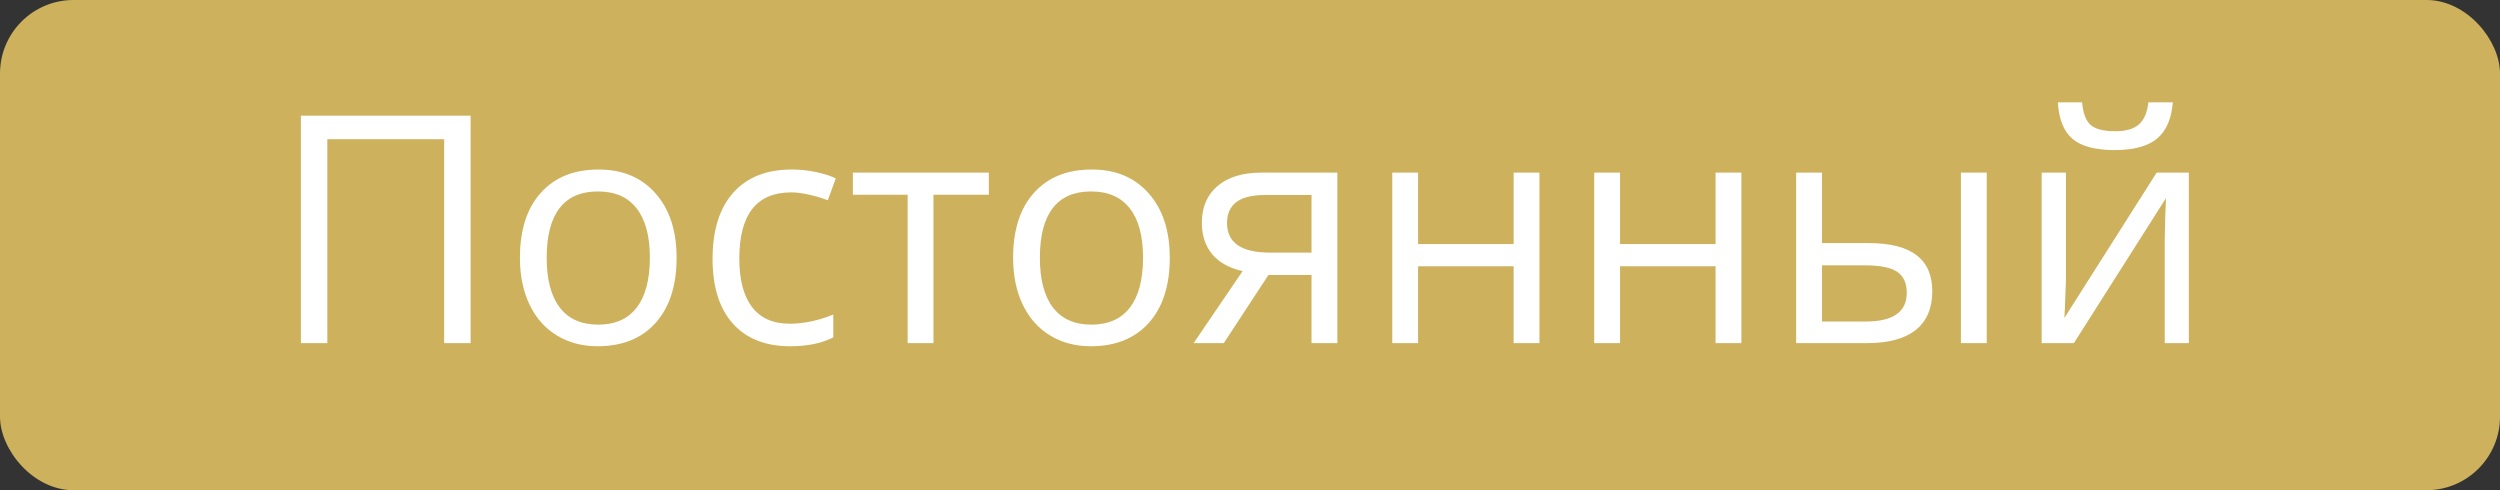 <?xml version="1.0" encoding="UTF-8"?> <svg xmlns="http://www.w3.org/2000/svg" width="102" height="20" viewBox="0 0 102 20" fill="none"><rect x="0" y="0" width="102" height="20" fill="#333333" stroke="none"/> <rect width="102" height="20" rx="3" fill="#CDB15C"></rect> <path d="M19.201 14H18.122V5.678H13.355V14H12.276V4.72H19.201V14ZM27.605 10.515C27.605 11.649 27.32 12.536 26.748 13.175C26.177 13.81 25.388 14.127 24.381 14.127C23.759 14.127 23.206 13.981 22.724 13.689C22.242 13.397 21.869 12.978 21.607 12.432C21.345 11.886 21.213 11.247 21.213 10.515C21.213 9.381 21.497 8.499 22.064 7.868C22.631 7.233 23.418 6.916 24.425 6.916C25.399 6.916 26.171 7.24 26.742 7.887C27.318 8.535 27.605 9.411 27.605 10.515ZM22.305 10.515C22.305 11.404 22.483 12.081 22.838 12.546C23.194 13.012 23.716 13.245 24.406 13.245C25.096 13.245 25.619 13.014 25.974 12.553C26.334 12.087 26.514 11.408 26.514 10.515C26.514 9.631 26.334 8.96 25.974 8.503C25.619 8.042 25.092 7.811 24.394 7.811C23.704 7.811 23.183 8.037 22.832 8.49C22.481 8.943 22.305 9.618 22.305 10.515ZM32.239 14.127C31.232 14.127 30.451 13.818 29.897 13.2C29.347 12.578 29.072 11.7 29.072 10.566C29.072 9.402 29.351 8.503 29.91 7.868C30.473 7.233 31.272 6.916 32.309 6.916C32.643 6.916 32.978 6.952 33.312 7.024C33.646 7.096 33.909 7.181 34.099 7.278L33.775 8.173C33.543 8.08 33.289 8.004 33.014 7.944C32.739 7.881 32.495 7.849 32.284 7.849C30.87 7.849 30.164 8.75 30.164 10.553C30.164 11.408 30.335 12.064 30.678 12.521C31.025 12.978 31.537 13.207 32.214 13.207C32.794 13.207 33.388 13.082 33.998 12.832V13.765C33.532 14.006 32.946 14.127 32.239 14.127ZM40.345 7.944H38.085V14H37.032V7.944H34.797V7.043H40.345V7.944ZM47.727 10.515C47.727 11.649 47.442 12.536 46.871 13.175C46.299 13.81 45.51 14.127 44.503 14.127C43.881 14.127 43.329 13.981 42.846 13.689C42.364 13.397 41.991 12.978 41.729 12.432C41.467 11.886 41.335 11.247 41.335 10.515C41.335 9.381 41.619 8.499 42.186 7.868C42.753 7.233 43.54 6.916 44.547 6.916C45.521 6.916 46.293 7.24 46.864 7.887C47.44 8.535 47.727 9.411 47.727 10.515ZM42.427 10.515C42.427 11.404 42.605 12.081 42.96 12.546C43.316 13.012 43.839 13.245 44.528 13.245C45.218 13.245 45.741 13.014 46.096 12.553C46.456 12.087 46.636 11.408 46.636 10.515C46.636 9.631 46.456 8.96 46.096 8.503C45.741 8.042 45.214 7.811 44.516 7.811C43.826 7.811 43.305 8.037 42.954 8.49C42.603 8.943 42.427 9.618 42.427 10.515ZM49.93 14H48.699L50.698 11.061C50.161 10.943 49.748 10.714 49.46 10.376C49.177 10.033 49.035 9.603 49.035 9.087C49.035 8.452 49.249 7.953 49.676 7.589C50.104 7.225 50.7 7.043 51.466 7.043H54.564V14H53.51V11.22H51.752L49.93 14ZM50.063 9.1C50.063 9.904 50.648 10.306 51.815 10.306H53.51V7.957H51.6C50.575 7.957 50.063 8.338 50.063 9.1ZM57.858 7.043V9.957H61.756V7.043H62.81V14H61.756V10.864H57.858V14H56.805V7.043H57.858ZM66.098 7.043V9.957H69.995V7.043H71.049V14H69.995V10.864H66.098V14H65.044V7.043H66.098ZM74.337 9.918H76.235C77.119 9.918 77.773 10.084 78.196 10.414C78.624 10.739 78.837 11.228 78.837 11.88C78.837 12.578 78.611 13.107 78.158 13.467C77.71 13.822 77.047 14 76.171 14H73.283V7.043H74.337V9.918ZM81.059 14H80.005V7.043H81.059V14ZM74.337 10.826V13.118H76.121C77.238 13.118 77.796 12.726 77.796 11.943C77.796 11.554 77.667 11.271 77.409 11.093C77.151 10.915 76.711 10.826 76.089 10.826H74.337ZM84.29 7.043V11.455L84.246 12.61L84.227 12.972L87.991 7.043H89.305V14H88.321V9.747L88.34 8.909L88.372 8.084L84.614 14H83.3V7.043H84.29ZM86.277 6.123C85.494 6.123 84.923 5.972 84.563 5.672C84.203 5.367 84.002 4.868 83.96 4.174H84.95C84.988 4.614 85.103 4.921 85.293 5.094C85.488 5.268 85.824 5.354 86.302 5.354C86.738 5.354 87.06 5.261 87.267 5.075C87.479 4.889 87.608 4.589 87.654 4.174H88.651C88.6 4.842 88.386 5.335 88.01 5.653C87.633 5.966 87.055 6.123 86.277 6.123Z" fill="white"></path> </svg> 